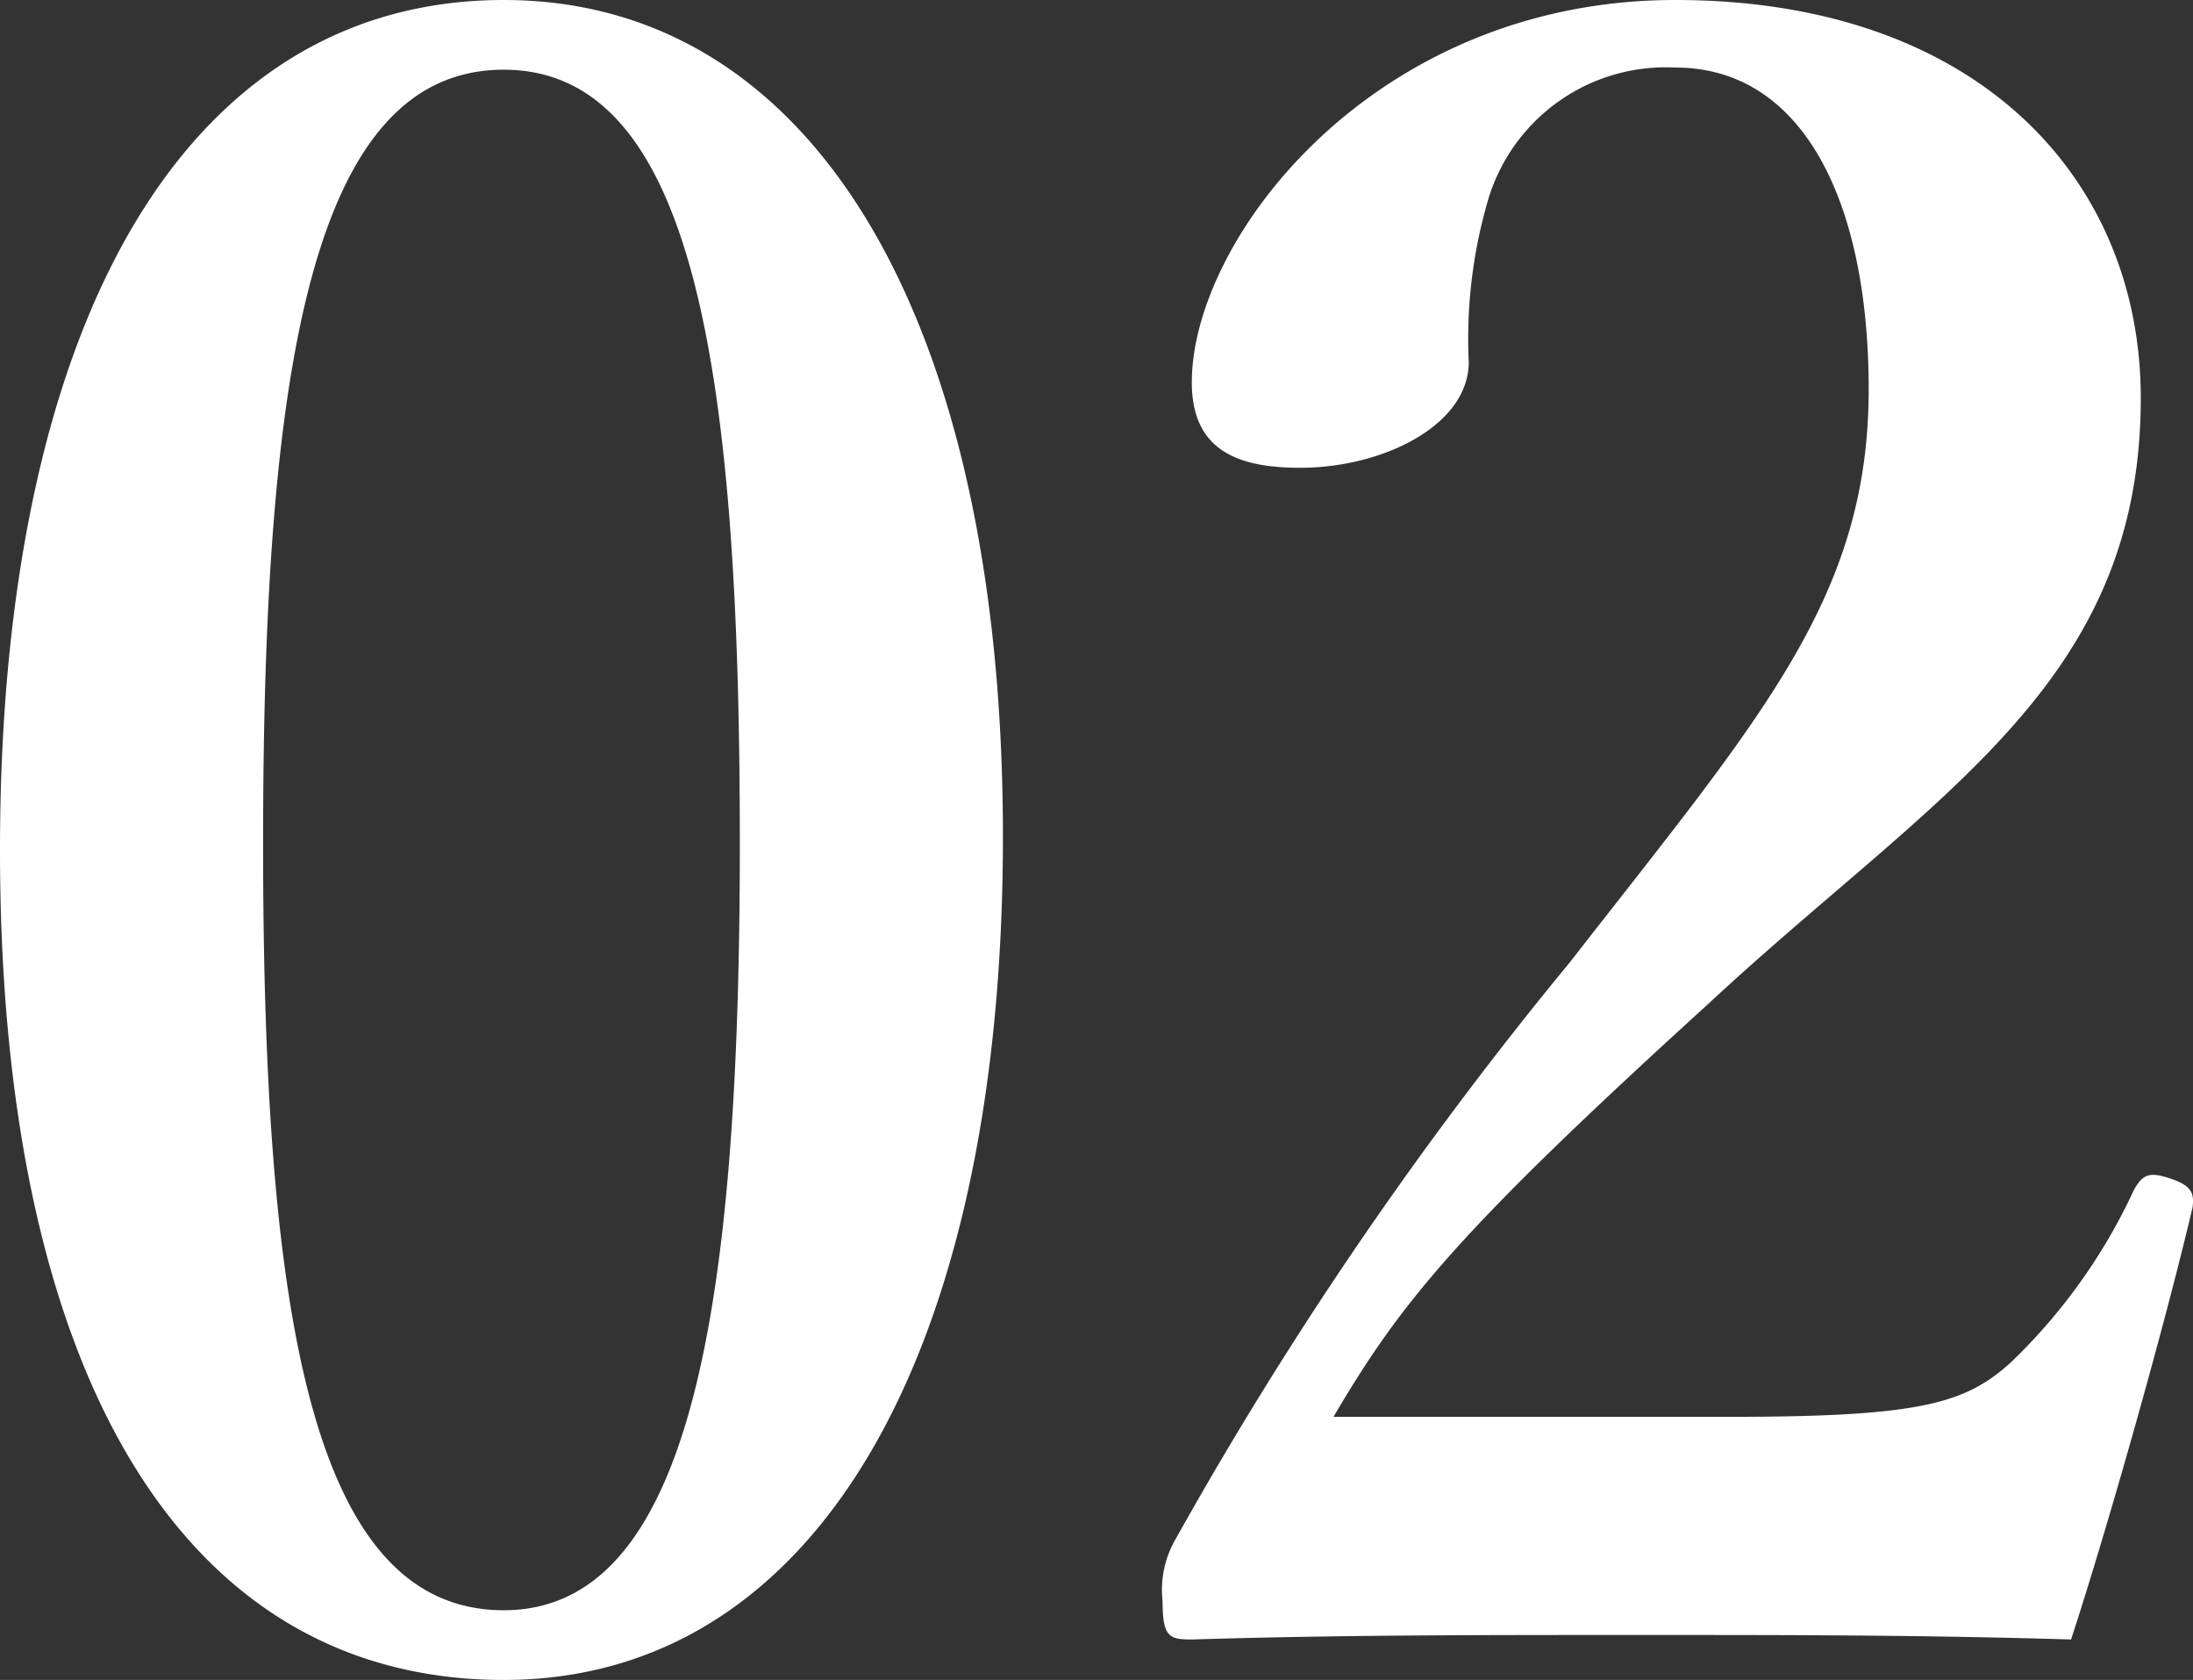 <svg xmlns="http://www.w3.org/2000/svg" width="26.331" height="20.169" viewBox="0 0 26.331 20.169">
  <rect x="0" y="0" width="26.331" height="20.169" fill="#333333" stroke="none"/>
  <path id="パス_1120" data-name="パス 1120" d="M-7.02-20.277c-3.834,0-6.048,3.888-6.048,10.206,0,6.237,2.16,9.963,6.048,9.963,3.753,0,5.994-3.915,5.994-10.125C-1.026-16.389-3.267-20.277-7.02-20.277Zm0,.837c2.3,0,2.835,3.645,2.835,9.288,0,5.616-.594,9.207-2.835,9.207-2.322,0-2.889-3.591-2.889-9.207C-9.909-15.795-9.342-19.44-7.02-19.44ZM2.943-3.267c.81-1.377,1.485-2.214,4.482-4.941,2.727-2.538,5.211-3.834,5.211-7.29,0-2.619-1.944-4.779-5.589-4.779-3.618,0-5.805,2.862-5.805,4.59,0,.81.54,1.026,1.3,1.026,1,0,2.025-.513,2.025-1.269A5.939,5.939,0,0,1,4.806-17.9a2.226,2.226,0,0,1,2.241-1.566c1.539,0,2.322,1.62,2.322,3.861,0,2.511-1.3,3.942-3.591,6.885A46.594,46.594,0,0,0,1.053-1.809a1.214,1.214,0,0,0-.162.756c0,.432.081.459.351.459C3.024-.648,4.617-.648,6.588-.648c1.944,0,3.375,0,5.211.054C12.258-2,12.933-4.4,13.257-5.778c.027-.189-.027-.27-.27-.351s-.324-.054-.432.135A6.84,6.84,0,0,1,11.07-3.915c-.54.486-1.08.648-3.348.648Z" transform="translate(13.068 20.277)" fill="#fff"/>
</svg>
